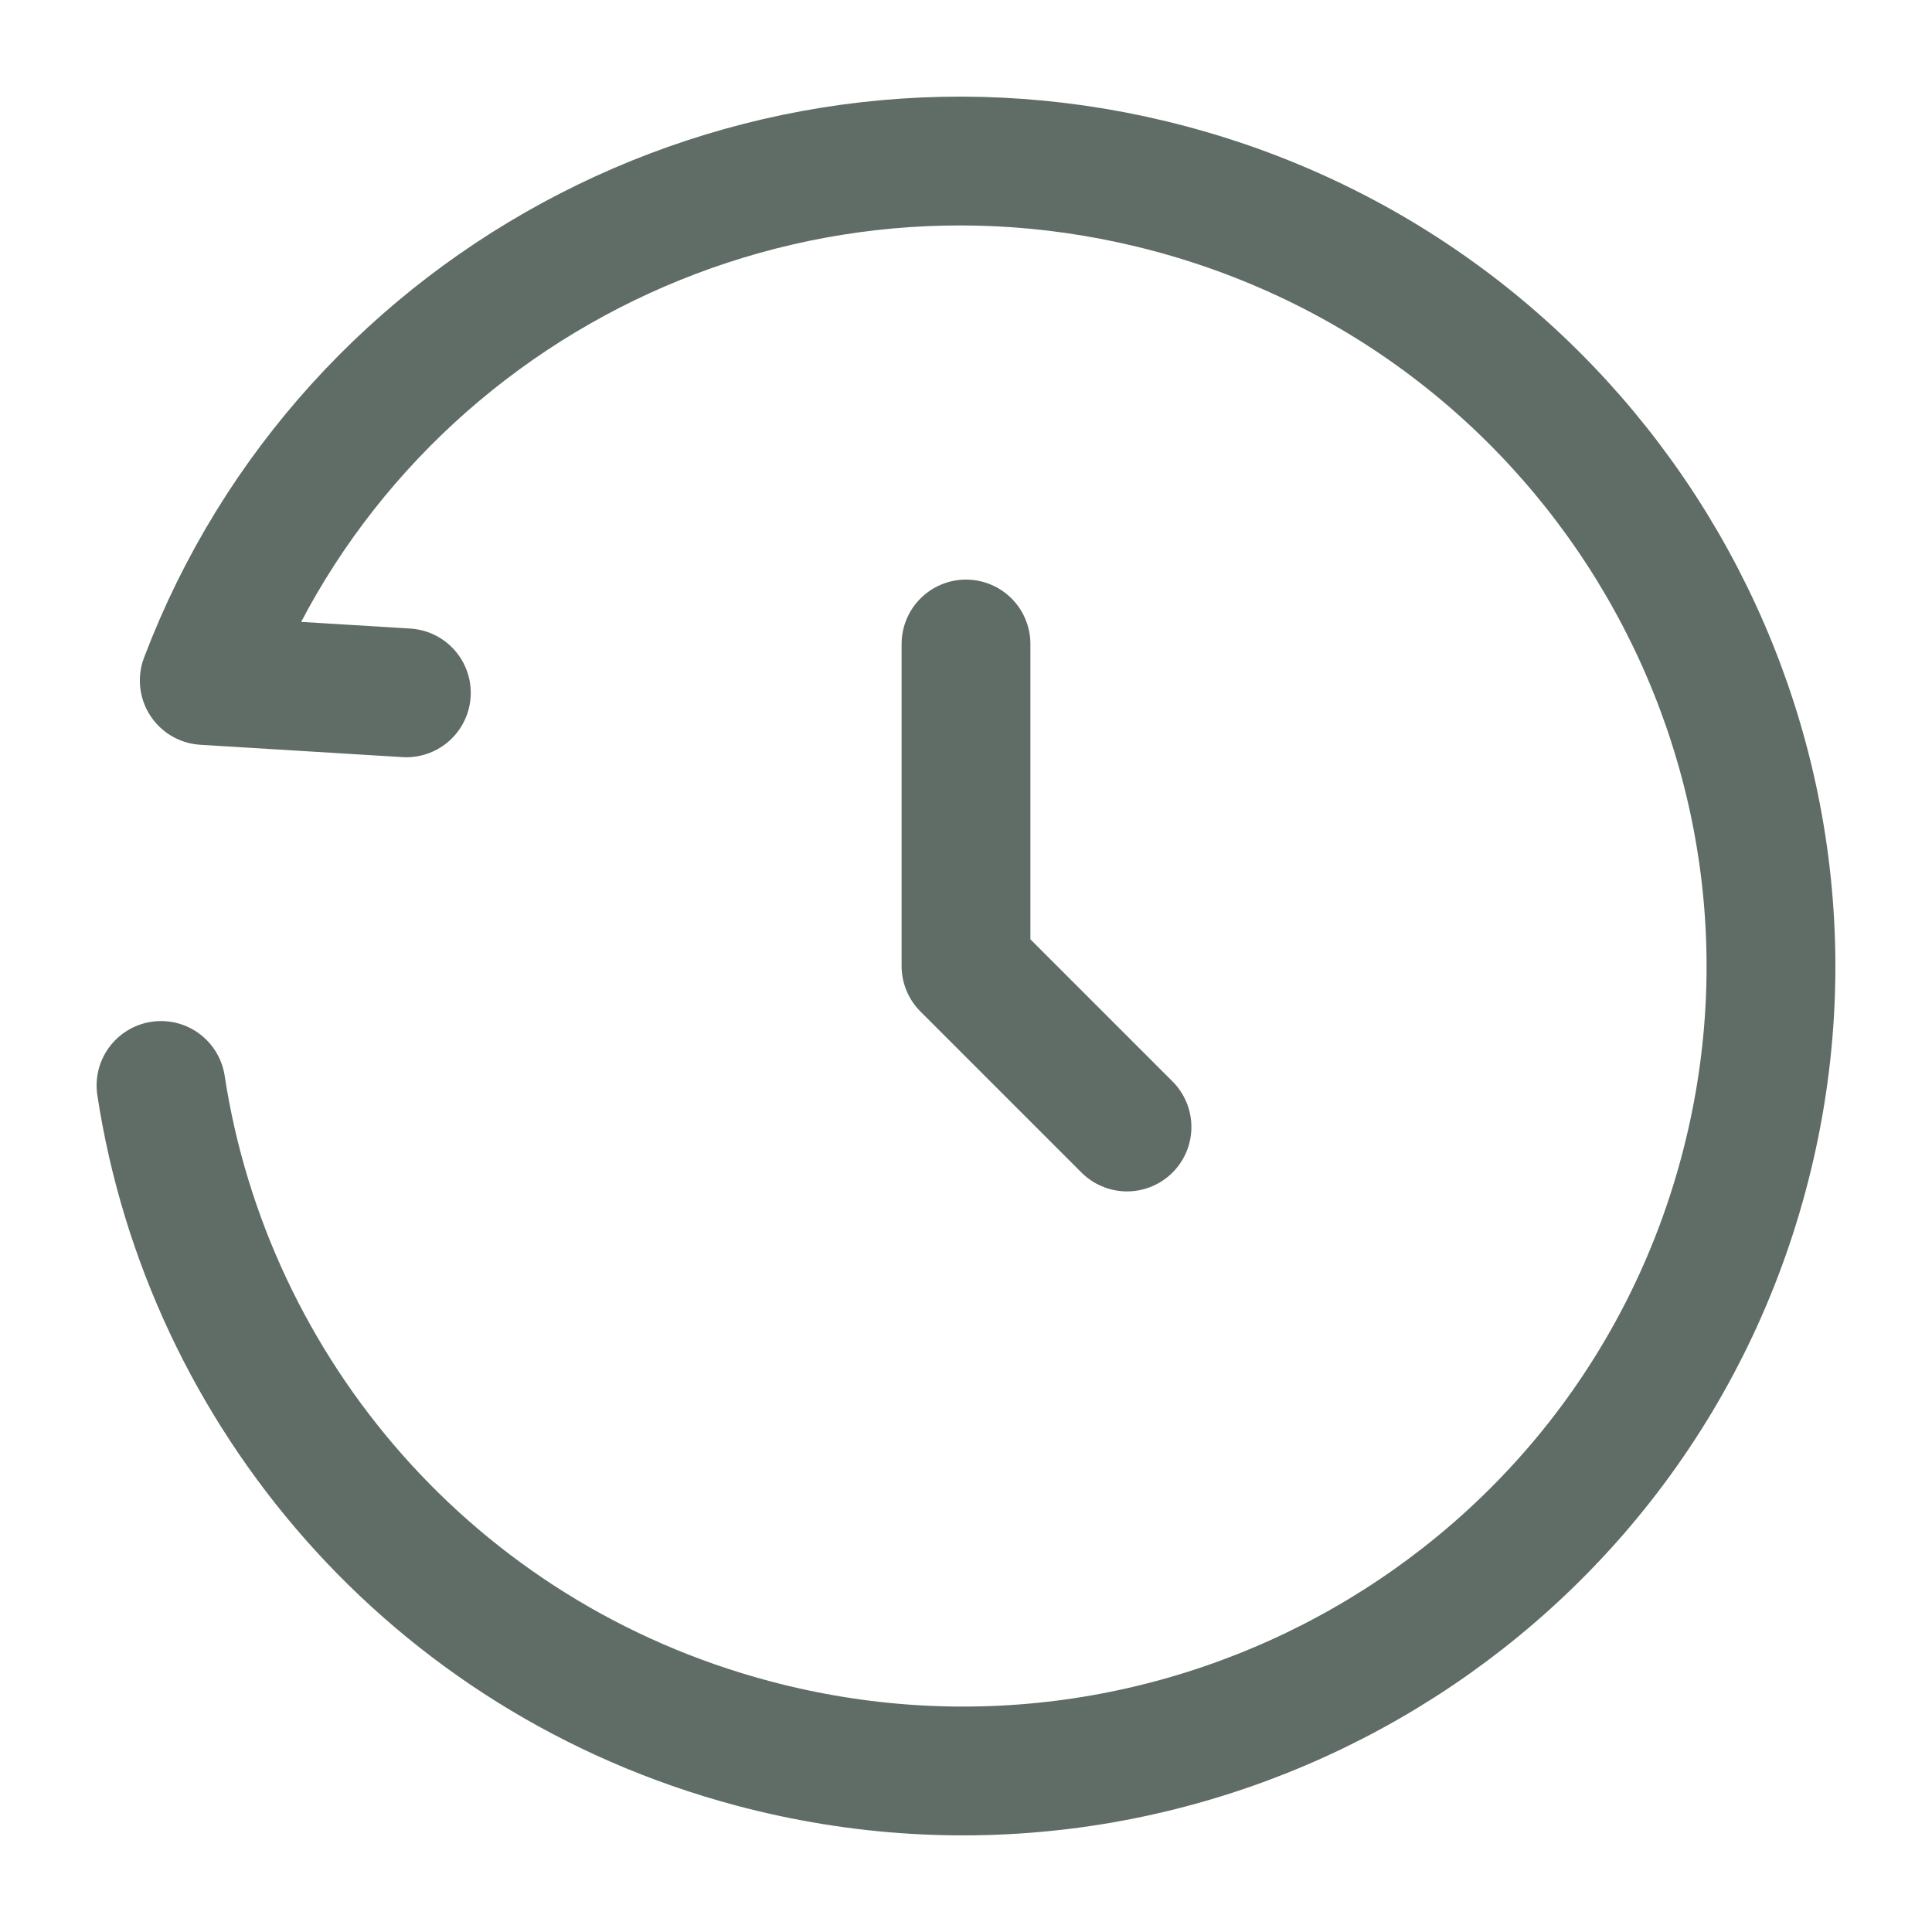 <svg width="18" height="18" viewBox="0 0 18 18" fill="none" xmlns="http://www.w3.org/2000/svg">
<path d="M3.786 6.455L1.903 6.34C3.253 2.779 7.127 0.75 10.905 1.759C14.928 2.833 17.318 6.946 16.242 10.945C15.167 14.944 11.034 17.316 7.01 16.241C4.023 15.444 1.936 12.971 1.5 10.113" stroke="#5F6D66" stroke-width="1.2" stroke-linecap="round" stroke-linejoin="round"/>
<path d="M9 6V9L10.5 10.5" stroke="#5F6D66" stroke-width="1.2" stroke-linecap="round" stroke-linejoin="round"/>
</svg>
